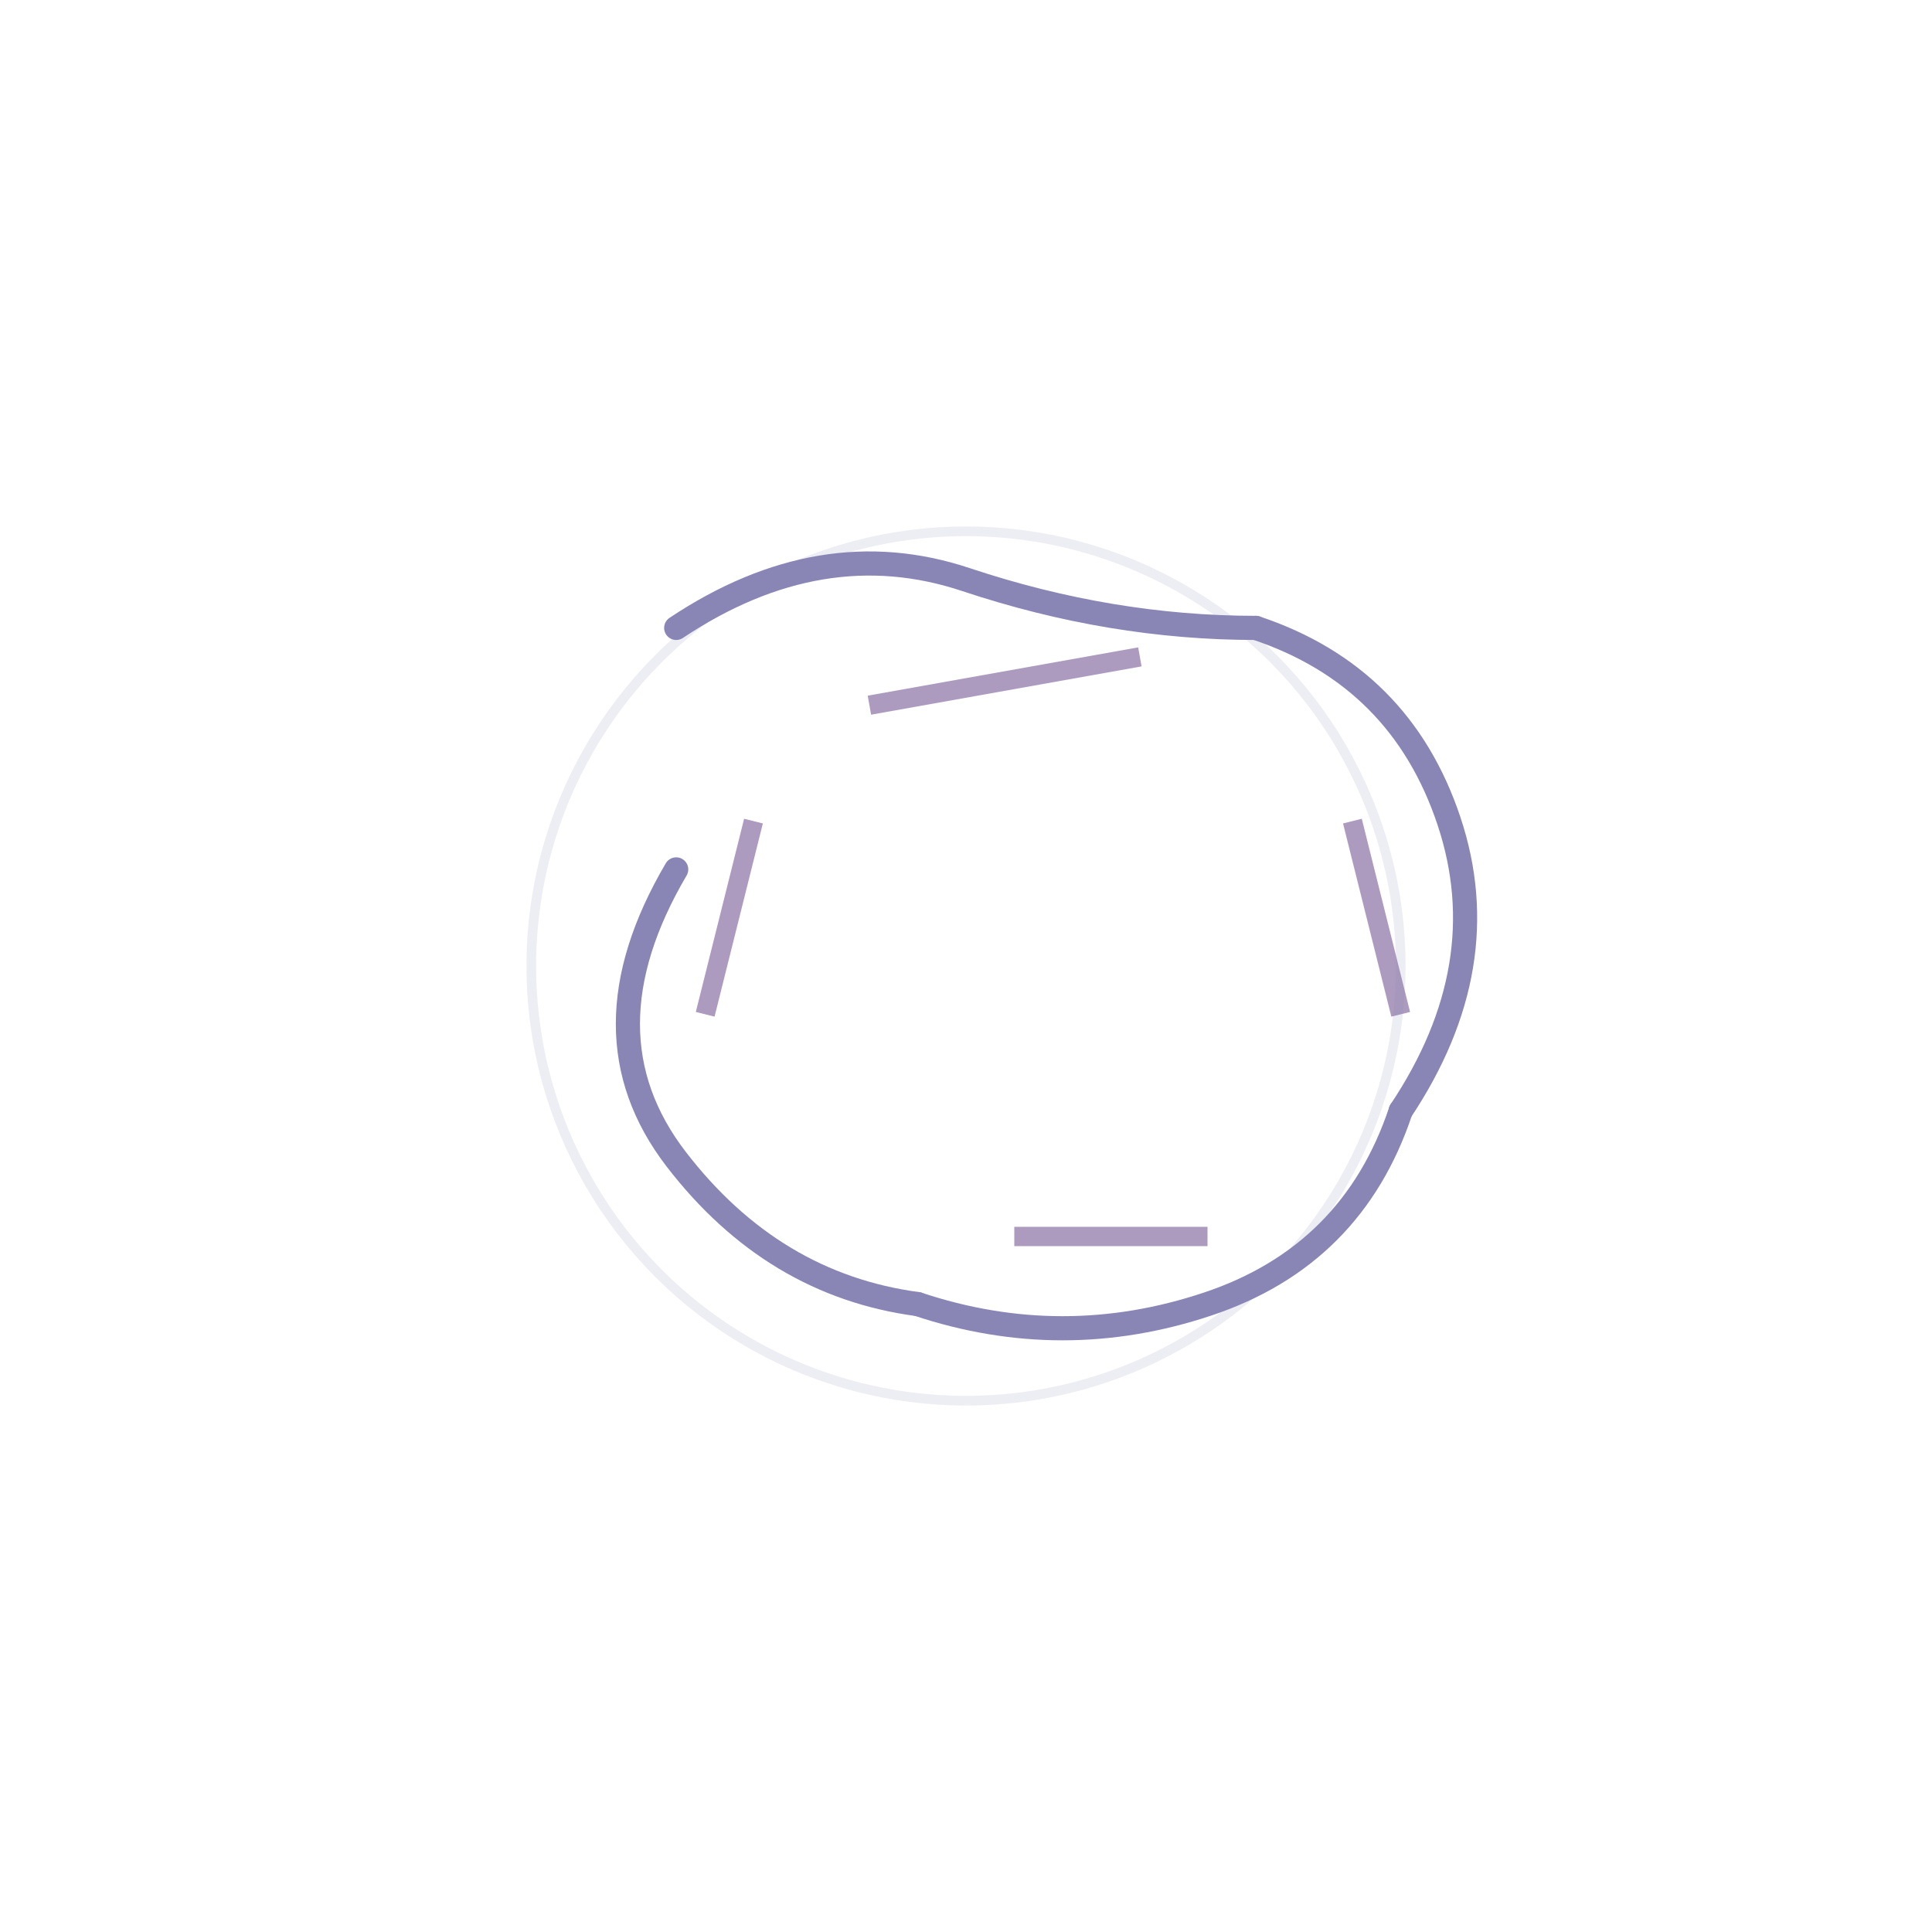 <svg xmlns="http://www.w3.org/2000/svg" viewBox="0 0 200 200">
  <defs>
    <linearGradient id="helixGrad" x1="0%" y1="0%" x2="0%" y2="100%">
      <stop offset="0%" style="stop-color:rgb(137,134,182);stop-opacity:1" />
      <stop offset="100%" style="stop-color:rgb(117,88,147);stop-opacity:1" />
    </linearGradient>
  </defs>
  
  <path d="M 70 65 Q 85 55, 100 60 T 130 65" fill="none" stroke="rgb(137,134,182)" stroke-width="2.5" stroke-linecap="round"/>
  
  <path d="M 130 65 Q 145 70, 150 85 T 145 115" fill="none" stroke="rgb(137,134,182)" stroke-width="2.5" stroke-linecap="round"/>
  
  <path d="M 145 115 Q 140 130, 125 135 T 95 135" fill="none" stroke="rgb(137,134,182)" stroke-width="2.5" stroke-linecap="round"/>
  
  <path d="M 95 135 Q 80 133, 70 120 T 70 90" fill="none" stroke="rgb(137,134,182)" stroke-width="2.5" stroke-linecap="round"/>
  
  <path d="M 130 65 Q 145 60, 155 75 T 155 100" fill="none" stroke="url(helixGrad)" stroke-width="2.5" stroke-linecap="round" opacity="0.85"/>
  
  <path d="M 155 100 Q 153 115, 138 125 T 108 130" fill="none" stroke="url(helixGrad)" stroke-width="2.5" stroke-linecap="round" opacity="0.85"/>
  
  <path d="M 108 130 Q 93 128, 80 115 T 75 85" fill="none" stroke="url(helixGrad)" stroke-width="2.5" stroke-linecap="round" opacity="0.85"/>
  
  <path d="M 75 85 Q 73 70, 85 62 T 110 60" fill="none" stroke="url(helixGrad)" stroke-width="2.5" stroke-linecap="round" opacity="0.85"/>
  
  <line x1="90" y1="73" x2="118" y2="68" stroke="rgb(117,88,147)" stroke-width="2" opacity="0.6"/>
  
  <line x1="140" y1="85" x2="145" y2="105" stroke="rgb(117,88,147)" stroke-width="2" opacity="0.6"/>
  
  <line x1="125" y1="128" x2="105" y2="128" stroke="rgb(117,88,147)" stroke-width="2" opacity="0.6"/>
  
  <line x1="73" y1="105" x2="78" y2="85" stroke="rgb(117,88,147)" stroke-width="2" opacity="0.6"/>
  
  <circle cx="100" cy="100" r="45" fill="none" stroke="rgb(137,134,182)" stroke-width="1" opacity="0.15"/>
</svg>